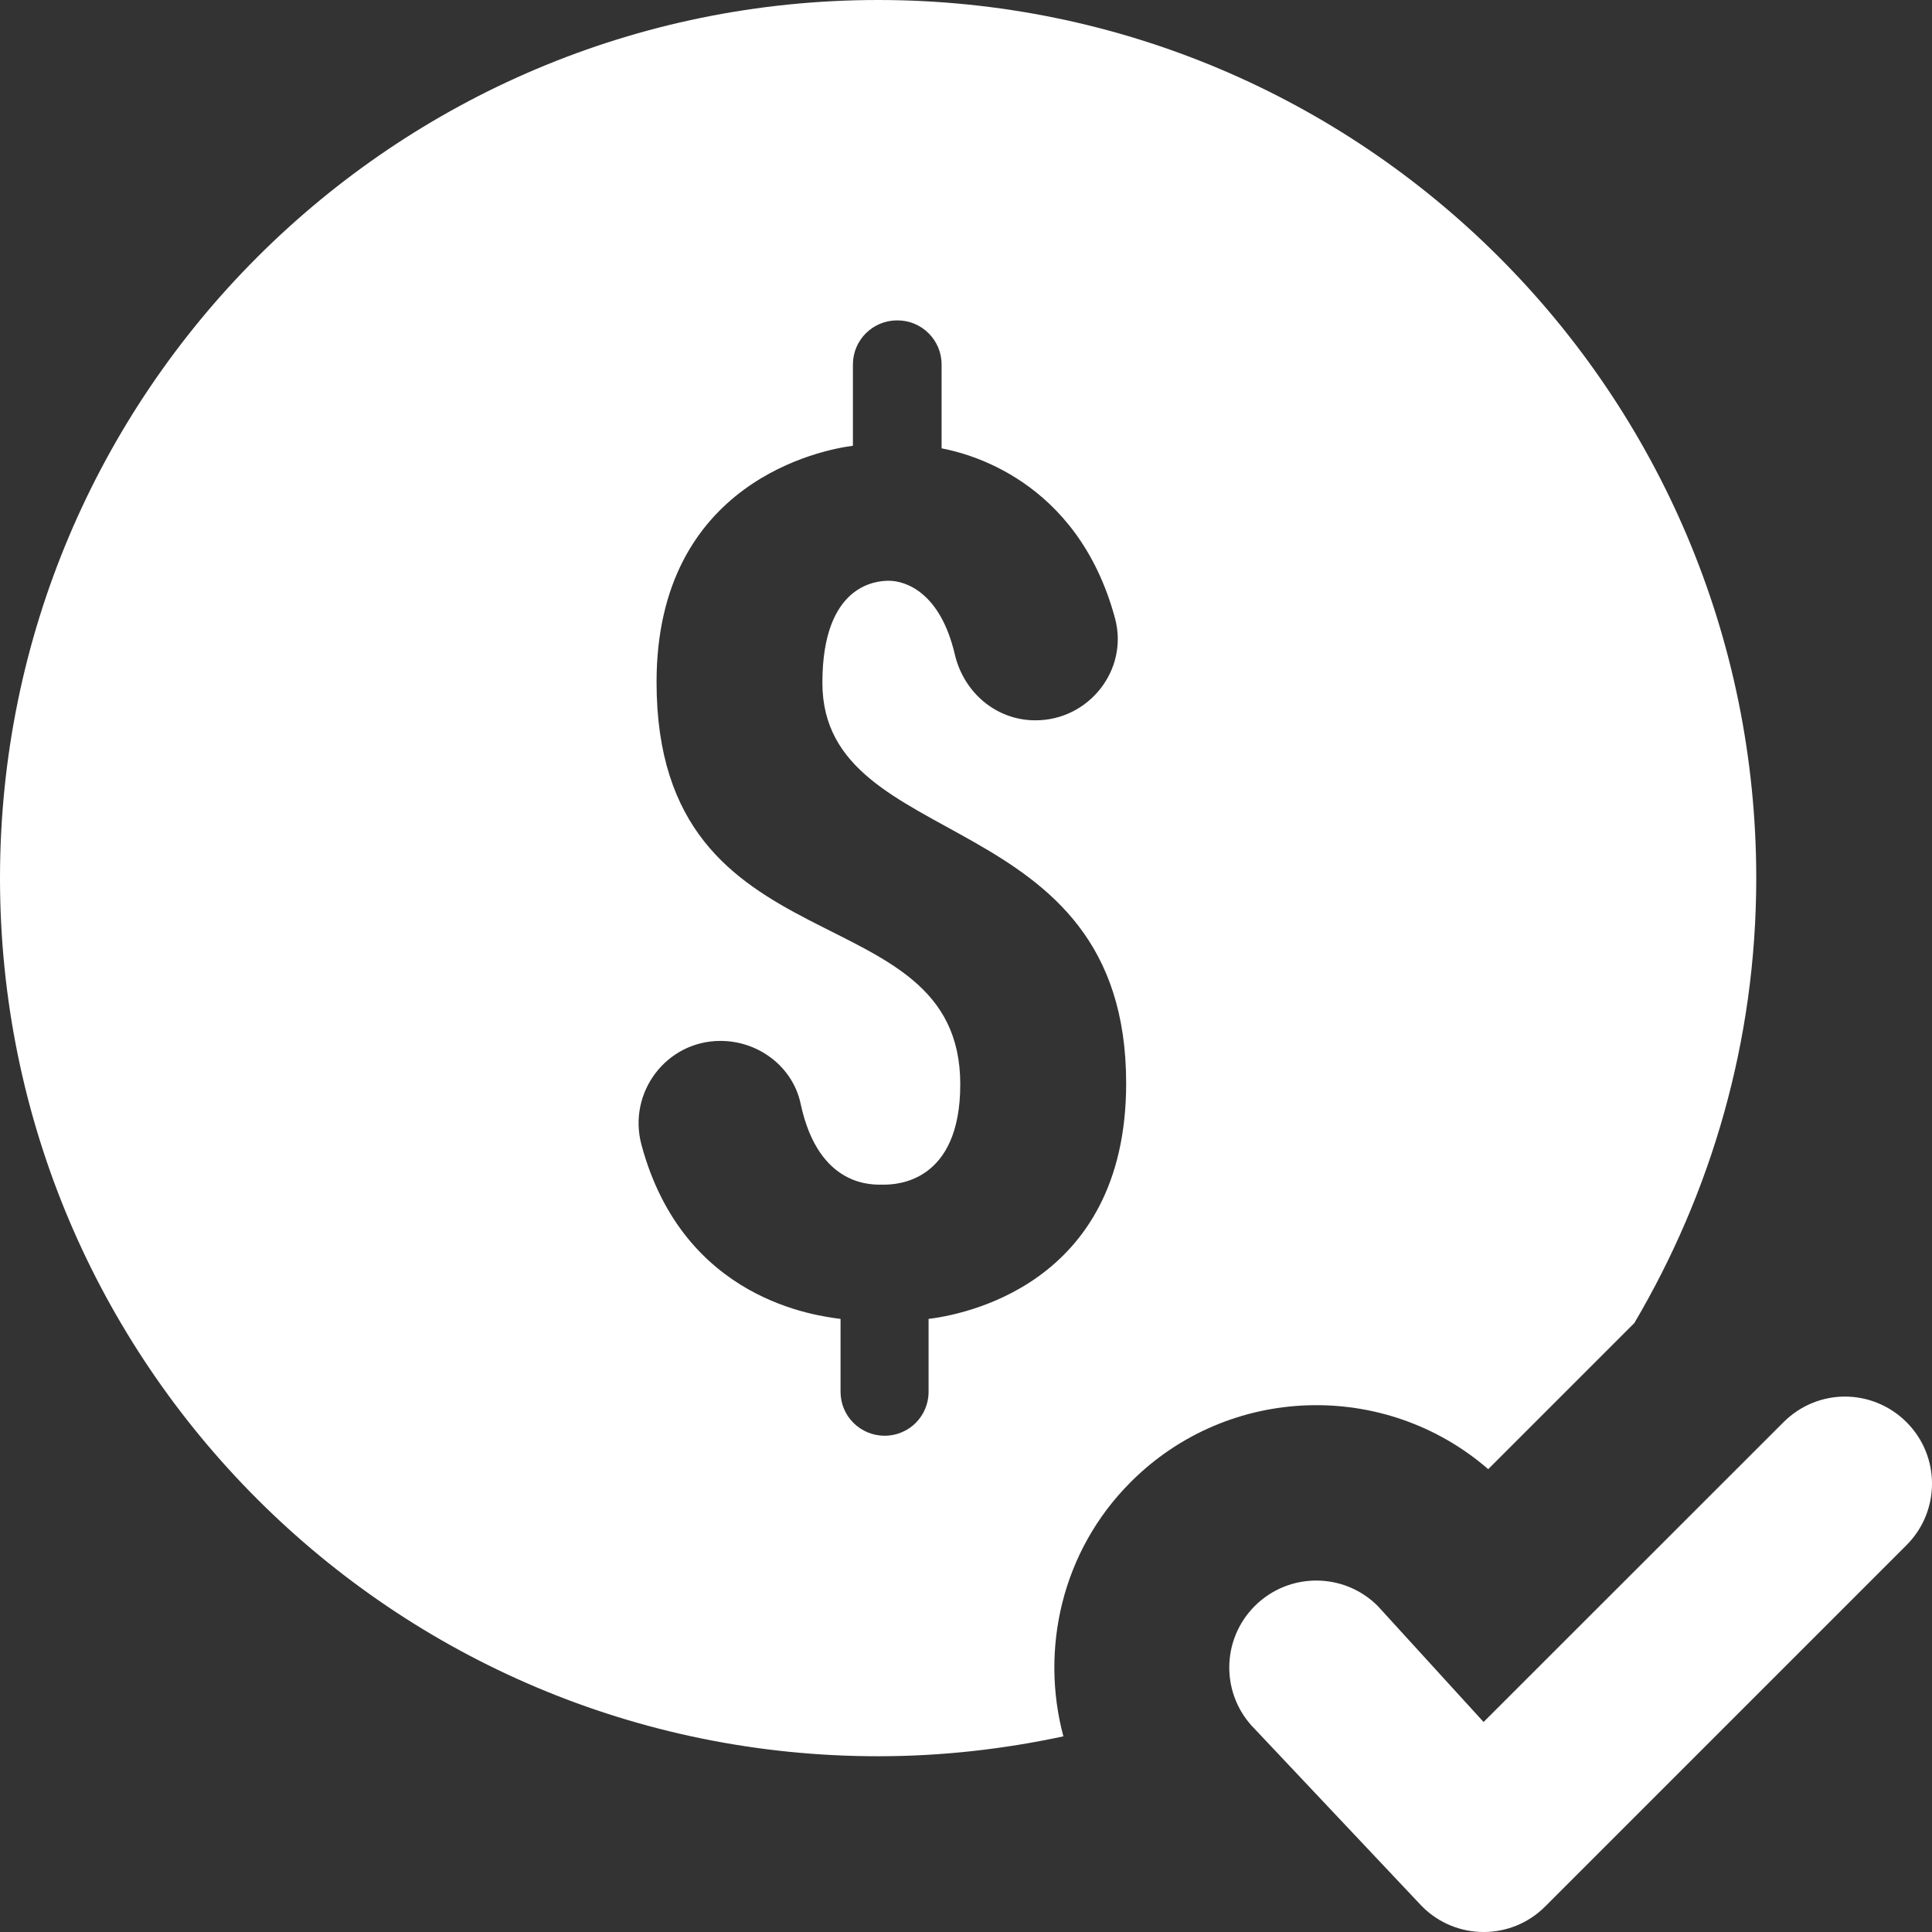 <svg width="30" height="30" viewBox="0 0 30 30" fill="none" xmlns="http://www.w3.org/2000/svg">
<rect x="0" y="0" width="30" height="30" fill="#333333" stroke="none"/>
<path d="M13.636 0C6.105 0 0 6.105 0 13.636C0 21.167 6.105 27.271 13.636 27.271C14.623 27.271 15.583 27.161 16.512 26.962C16.151 25.61 16.484 24.086 17.558 23.013C19.078 21.491 21.508 21.425 23.109 22.813L25.378 20.544C26.574 18.516 27.271 16.16 27.271 13.636C27.271 6.105 21.167 0 13.636 0ZM13.929 4.975H13.937C14.314 4.975 14.621 5.282 14.621 5.659V6.962C14.984 7.031 16.727 7.426 17.314 9.601C17.529 10.401 16.908 11.185 16.081 11.185H16.075C15.468 11.185 14.964 10.752 14.826 10.16C14.6 9.196 14.061 9.018 13.801 9.018C13.618 9.018 12.77 9.066 12.77 10.602C12.77 13.284 17.487 12.449 17.487 16.821C17.487 19.995 14.88 20.423 14.419 20.48V21.612C14.419 21.99 14.114 22.294 13.737 22.294C13.359 22.294 13.052 21.99 13.052 21.612V20.48C12.694 20.431 10.611 20.2 9.96 17.774C9.744 16.963 10.348 16.163 11.188 16.163C11.777 16.163 12.309 16.562 12.432 17.138C12.714 18.463 13.575 18.395 13.726 18.395C13.927 18.395 14.911 18.358 14.911 16.837C14.911 13.797 10.195 15.147 10.195 10.592C10.195 7.469 12.782 6.98 13.244 6.922V5.659C13.244 5.282 13.551 4.975 13.929 4.975ZM28.648 21.686C28.303 21.686 27.959 21.82 27.695 22.083L23.037 26.739L21.394 24.938C20.866 24.411 20.012 24.411 19.484 24.938C18.956 25.466 18.956 26.32 19.484 26.848L22.083 29.604C22.611 30.132 23.466 30.132 23.993 29.604L29.604 23.993C30.132 23.465 30.132 22.611 29.604 22.083C29.34 21.82 28.994 21.686 28.648 21.686Z" fill="white"/>
</svg>

